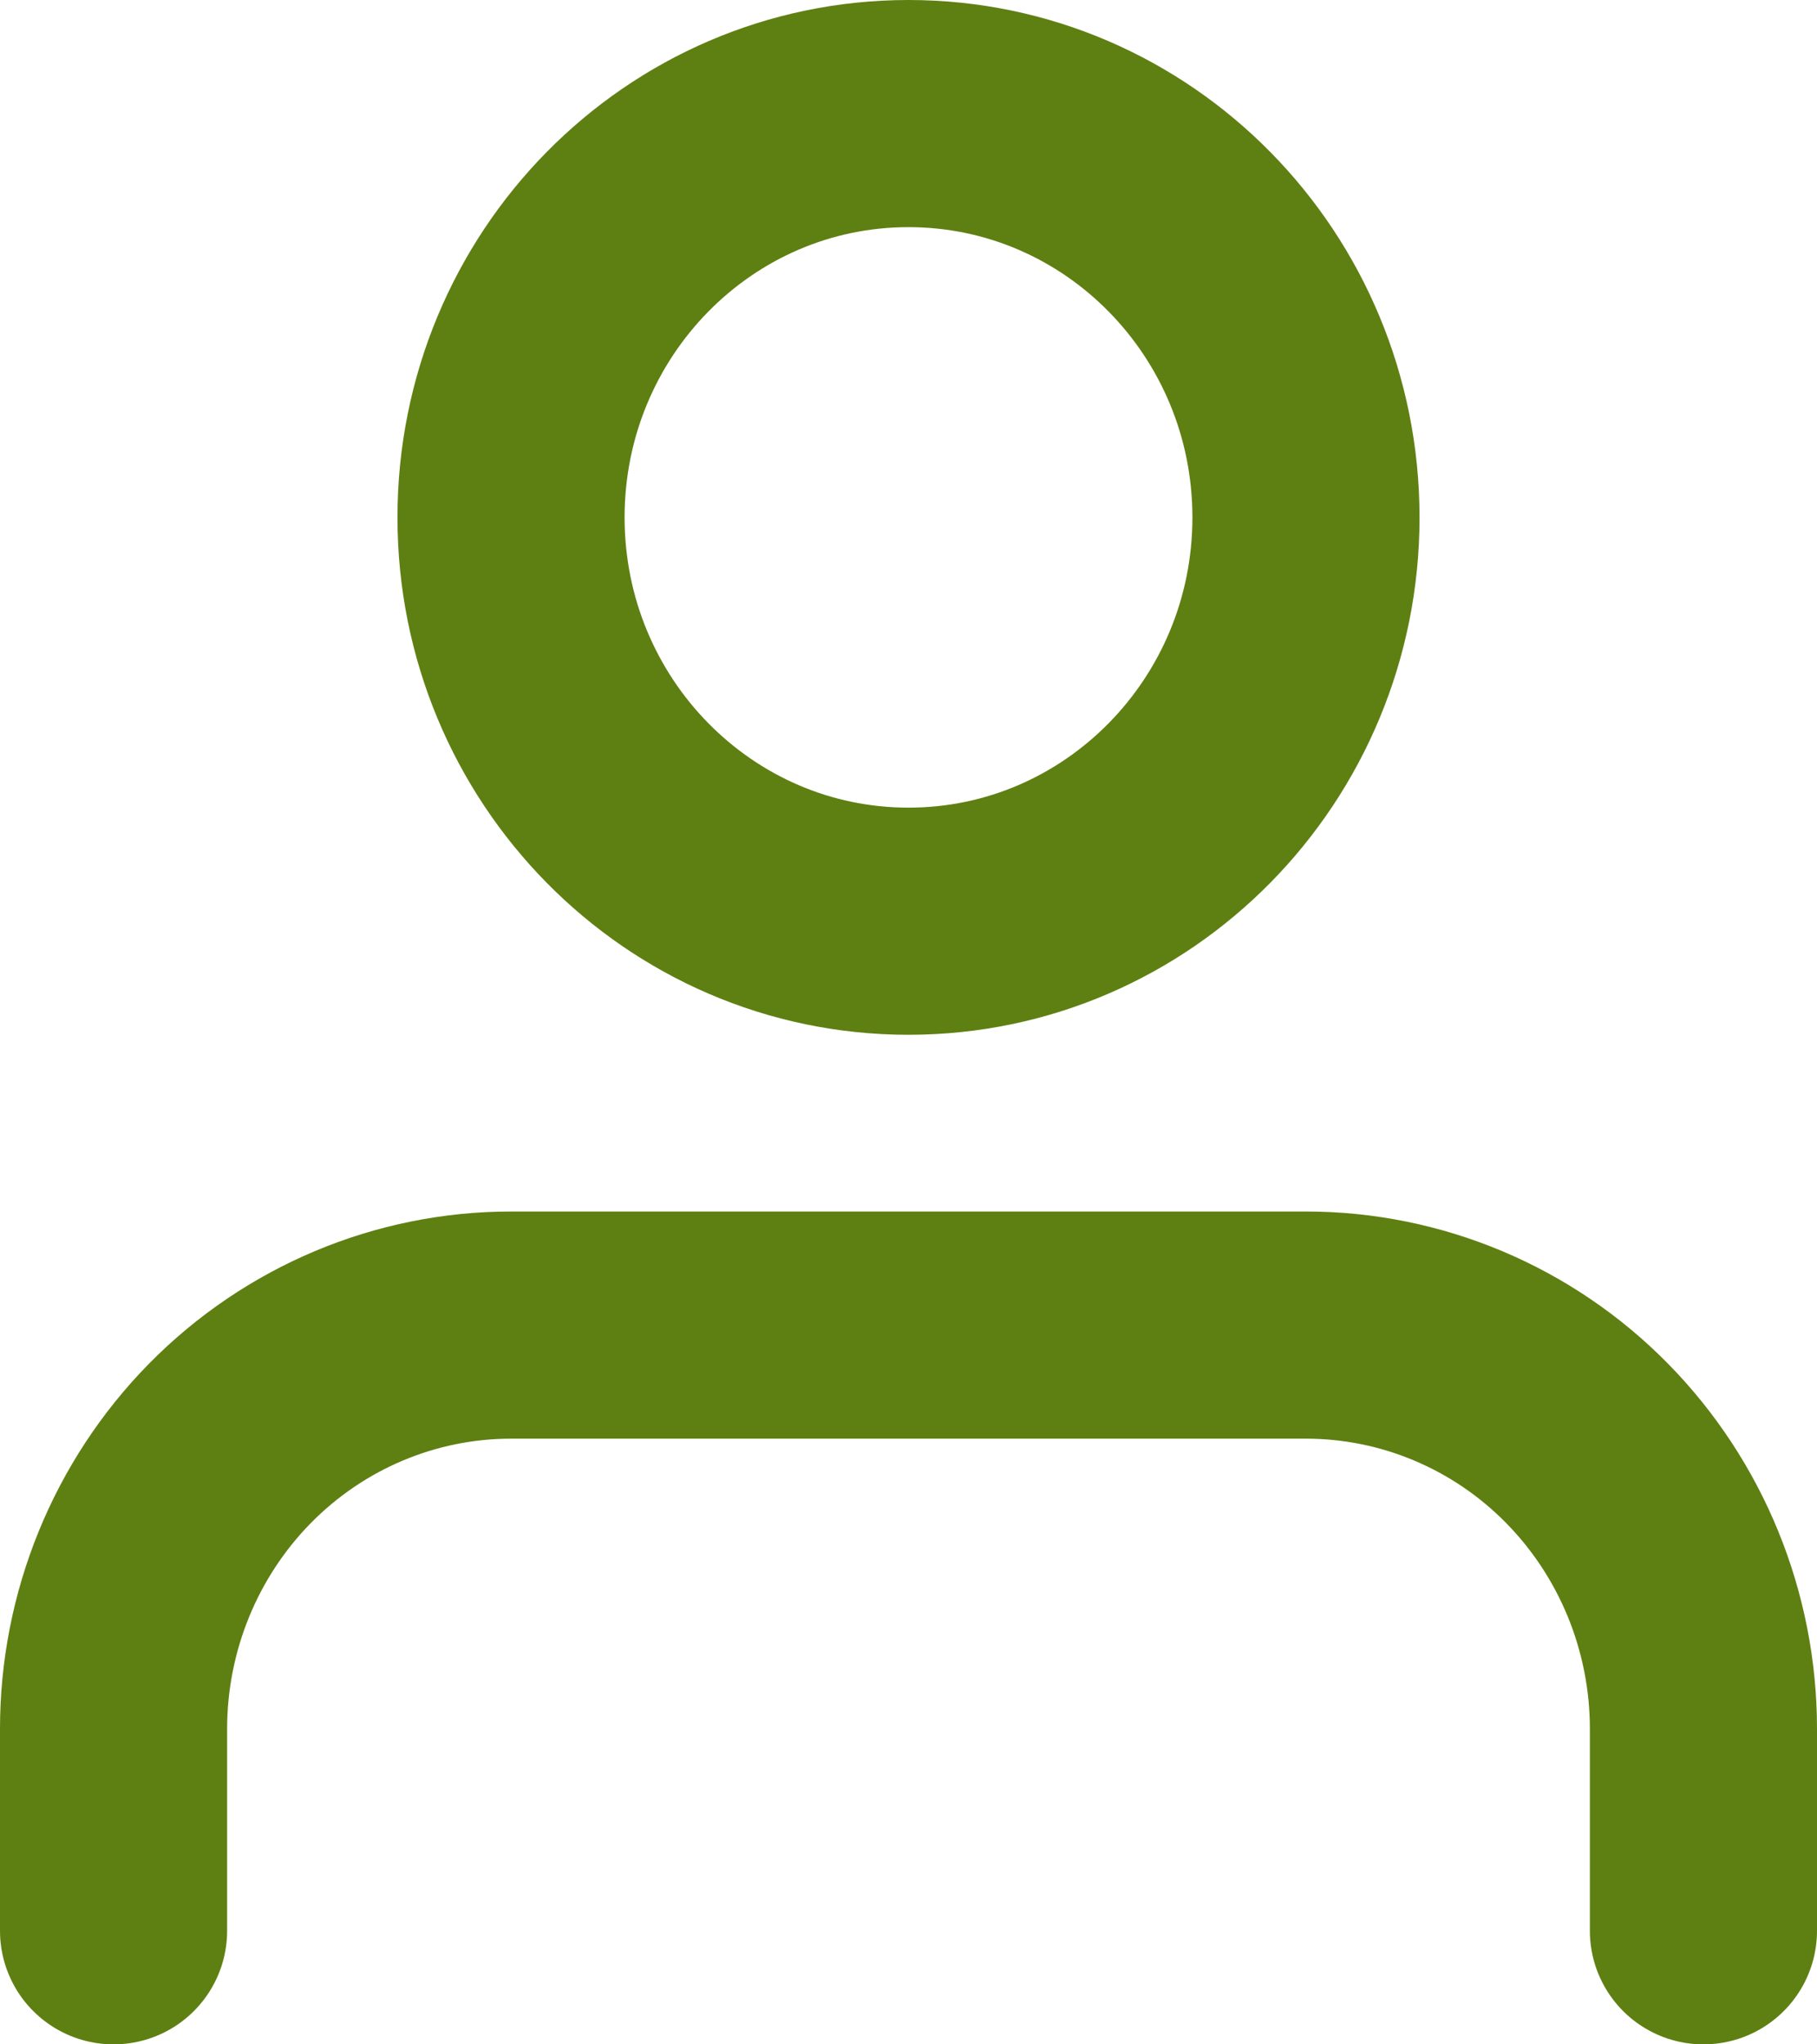<svg width="16" height="18" viewBox="0 0 16 18" fill="none" xmlns="http://www.w3.org/2000/svg">
<path d="M15 17V15.222C15 14.279 14.631 13.375 13.975 12.708C13.319 12.041 12.428 11.667 11.5 11.667H4.5C3.572 11.667 2.682 12.041 2.025 12.708C1.369 13.375 1 14.279 1 15.222V17" stroke="#5E8012" stroke-width="2" stroke-linecap="round" stroke-linejoin="round"/>
<path d="M8 8.111C9.933 8.111 11.5 6.519 11.5 4.556C11.5 2.592 9.933 1 8 1C6.067 1 4.5 2.592 4.5 4.556C4.5 6.519 6.067 8.111 8 8.111Z" stroke="#5E8012" stroke-width="2" stroke-linecap="round" stroke-linejoin="round"/>
</svg>
